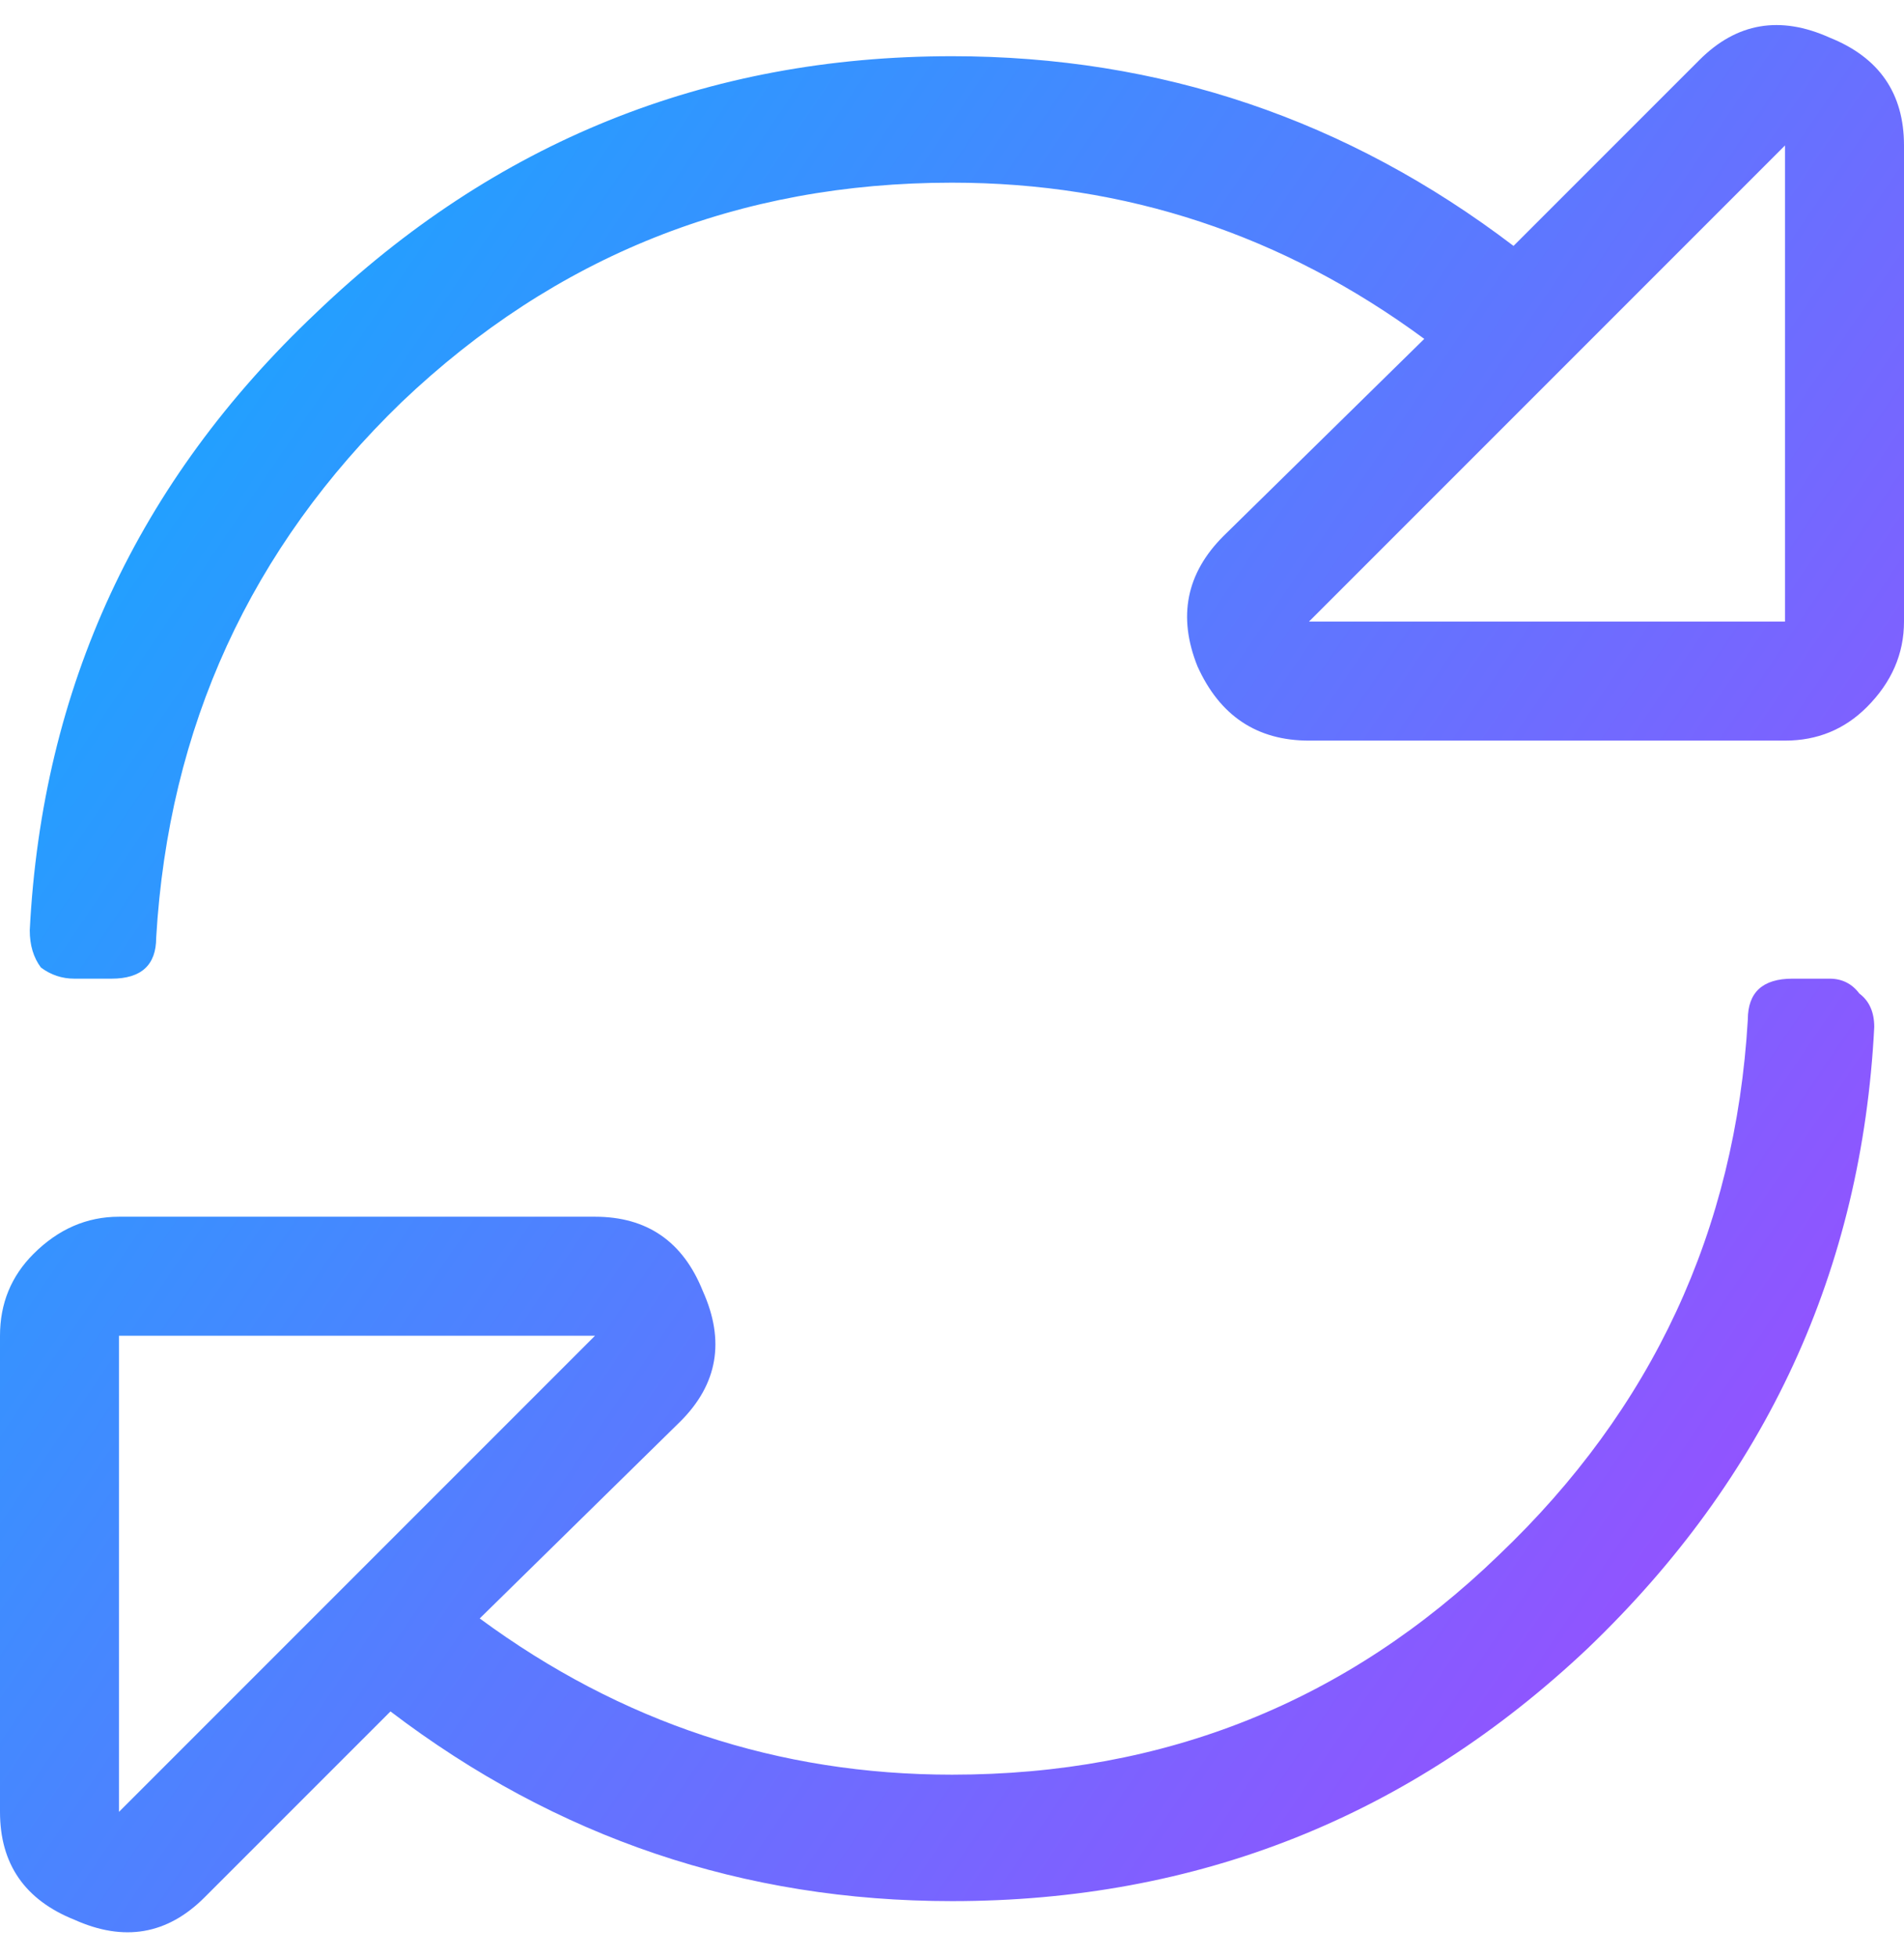 <svg width="72" height="74" viewBox="0 0 72 74" fill="none" xmlns="http://www.w3.org/2000/svg">
<path d="M64.266 2.266C65.672 0.859 67.312 0.578 69.188 1.422C71.062 2.172 72 3.531 72 5.5V23.5C72 24.719 71.531 25.797 70.594 26.734C69.75 27.578 68.719 28 67.5 28H49.5C47.531 28 46.125 27.062 45.281 25.188C44.531 23.312 44.859 21.672 46.266 20.266L53.859 12.812C48.516 8.875 42.562 6.906 36 6.906C27.938 6.906 21 9.672 15.188 15.203C9.469 20.734 6.375 27.484 5.906 35.453C5.906 36.484 5.344 37 4.219 37H2.812C2.344 37 1.922 36.859 1.547 36.578C1.266 36.203 1.125 35.734 1.125 35.172C1.594 25.984 5.203 18.203 11.953 11.828C18.703 5.359 26.719 2.125 36 2.125C43.875 2.125 50.953 4.516 57.234 9.297L64.266 2.266ZM67.5 23.5V5.5L49.5 23.5H67.5ZM69.188 37C69.656 37 70.031 37.188 70.312 37.562C70.688 37.844 70.875 38.266 70.875 38.828C70.406 48.016 66.797 55.844 60.047 62.312C53.297 68.688 45.281 71.875 36 71.875C28.125 71.875 21.047 69.484 14.766 64.703L7.734 71.734C6.328 73.141 4.688 73.422 2.812 72.578C0.938 71.828 0 70.469 0 68.5V50.5C0 49.281 0.422 48.25 1.266 47.406C2.203 46.469 3.281 46 4.5 46H22.5C24.469 46 25.828 46.938 26.578 48.812C27.422 50.688 27.141 52.328 25.734 53.734L18.141 61.188C23.484 65.125 29.438 67.094 36 67.094C44.062 67.094 50.953 64.328 56.672 58.797C62.484 53.266 65.625 46.516 66.094 38.547C66.094 37.516 66.656 37 67.781 37H69.188ZM4.5 68.5L22.5 50.5H4.5V68.5Z" fill="url(#paint0_linear_583_1503)"/>
<defs>
<linearGradient id="paint0_linear_583_1503" x1="6.48" y1="14.2" x2="71.756" y2="58.509" gradientUnits="userSpaceOnUse">
<stop stop-color="#1FA2FF"/>
<stop offset="1" stop-color="#9B4DFF"/>
</linearGradient>
</defs>
</svg>
